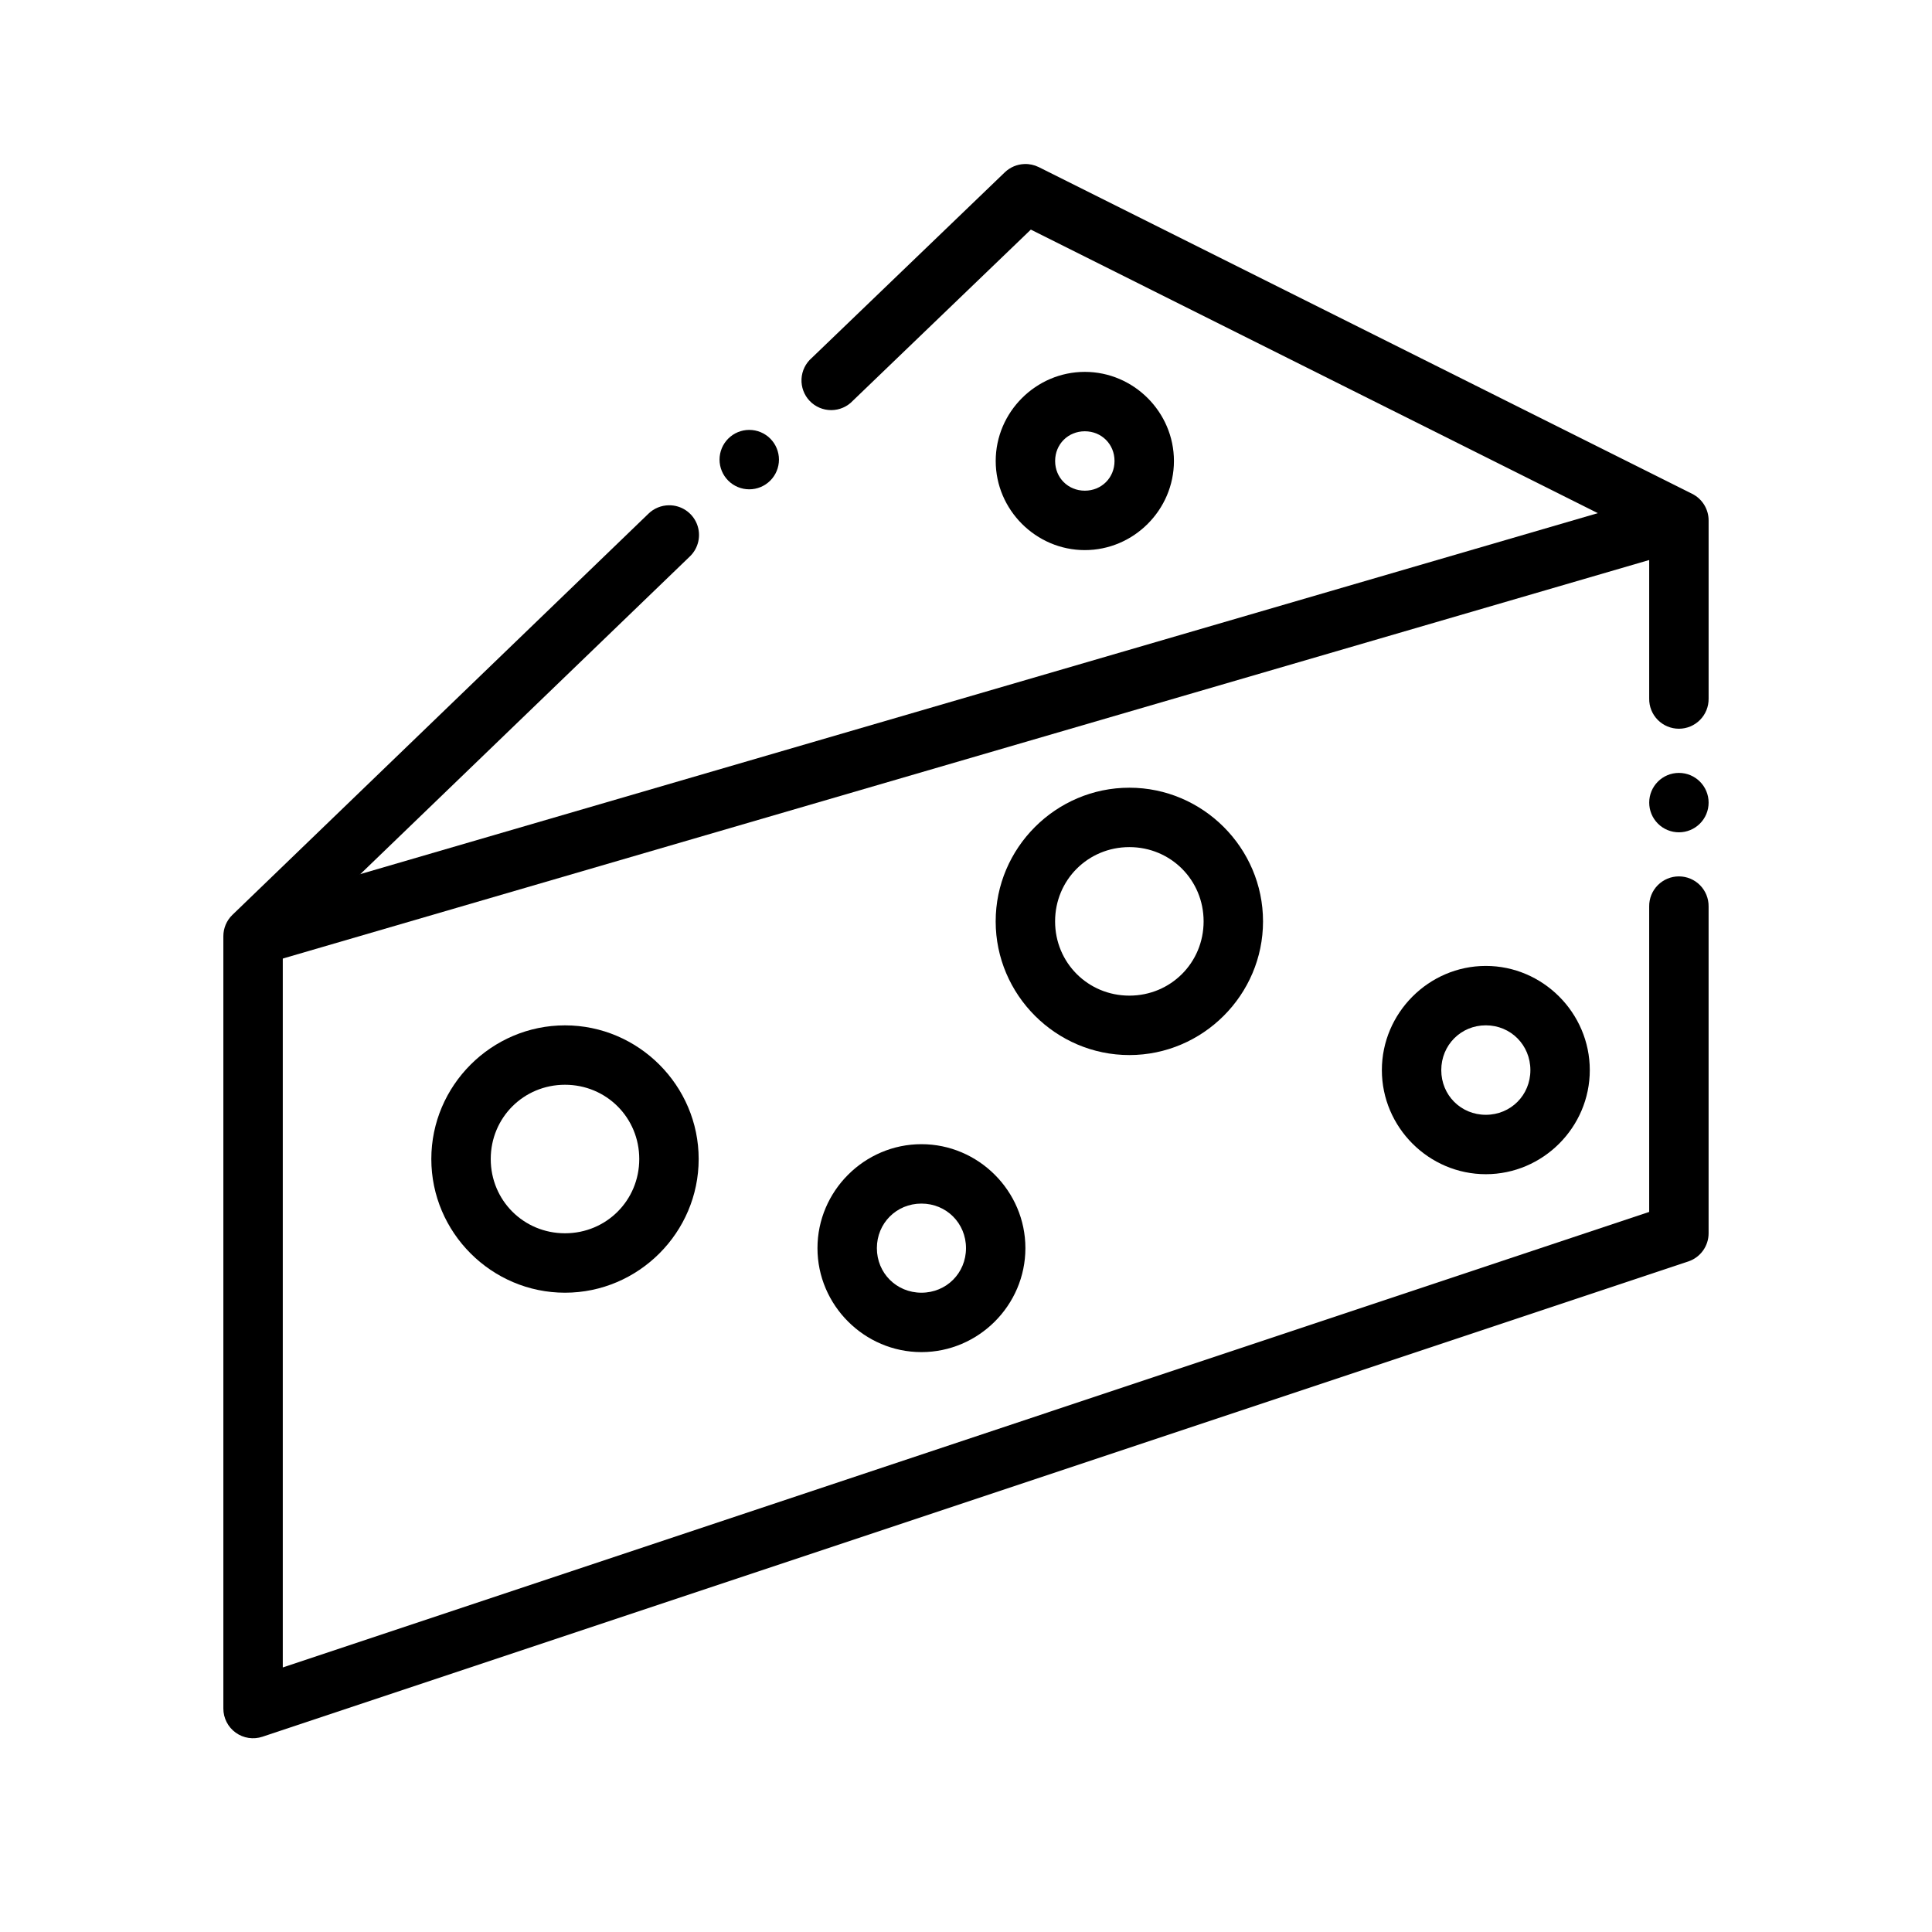 <?xml version="1.0" encoding="UTF-8"?>
<!-- Uploaded to: SVG Repo, www.svgrepo.com, Generator: SVG Repo Mixer Tools -->
<svg fill="#000000" width="800px" height="800px" version="1.1" viewBox="144 144 512 512" xmlns="http://www.w3.org/2000/svg">
 <g>
  <path d="m415.46 187.47c-1.93 0.07-3.769 0.848-5.164 2.184l-51.168 49.199c-1.637 1.414-2.617 3.434-2.719 5.59-0.102 2.156 0.688 4.262 2.18 5.82 1.496 1.559 3.566 2.434 5.727 2.422 2.16-0.012 4.219-0.91 5.695-2.484l47.172-45.355 163.87 81.949v42.344-0.004c-0.031 2.109 0.785 4.141 2.266 5.641 1.48 1.5 3.5 2.344 5.606 2.344 2.109 0 4.129-0.844 5.606-2.344 1.48-1.5 2.297-3.531 2.269-5.641v-47.23c-0.004-2.984-1.695-5.711-4.367-7.043l-173.18-86.594v0.004c-1.176-0.578-2.477-0.855-3.785-0.805zm-94.188 90.434c-2.051 0.016-4.016 0.832-5.473 2.277l-110.21 106.27c-1.535 1.48-2.398 3.523-2.398 5.656v204.67c-0.004 2.531 1.215 4.91 3.266 6.391 2.055 1.48 4.695 1.883 7.098 1.082l377.86-125.95c3.215-1.074 5.383-4.082 5.383-7.473v-86.594 0.004c0.027-2.109-0.789-4.141-2.266-5.641-1.48-1.5-3.5-2.344-5.609-2.344-2.106 0-4.125 0.844-5.606 2.344-1.48 1.5-2.297 3.531-2.266 5.641v80.934l-362.11 120.72v-190.43l107.81-103.93c2.375-2.223 3.141-5.672 1.93-8.688-1.211-3.016-4.152-4.977-7.402-4.938z" fill-rule="evenodd"/>
  <path d="m586.71 274.37-377.86 110.21 4.43 15.098 377.86-110.21z" fill-rule="evenodd"/>
  <path d="m443.29 352.75c-19.473 0-35.426 15.953-35.426 35.426 0 19.469 15.953 35.426 35.426 35.426 19.473 0 35.426-15.953 35.426-35.426 0-19.469-15.953-35.426-35.426-35.426zm0 15.742c10.961 0 19.68 8.719 19.68 19.68 0 10.961-8.719 19.68-19.68 19.68-10.961 0-19.68-8.719-19.68-19.68 0-10.961 8.719-19.68 19.68-19.68z"/>
  <path d="m293.73 415.73c-19.473 0-35.426 15.953-35.426 35.426 0 19.469 15.953 35.426 35.426 35.426 19.473 0 35.426-15.953 35.426-35.426 0-19.469-15.953-35.426-35.426-35.426zm0 15.742c10.961 0 19.68 8.719 19.68 19.68 0 10.961-8.719 19.68-19.68 19.68-10.961 0-19.68-8.719-19.68-19.68 0-10.961 8.719-19.68 19.68-19.68z"/>
  <path d="m388.19 447.22c-15.125 0-27.551 12.43-27.551 27.551 0 15.125 12.43 27.551 27.551 27.551 15.125 0 27.551-12.43 27.551-27.551 0-15.121-12.43-27.551-27.551-27.551zm0 15.742c6.613 0 11.809 5.195 11.809 11.809 0 6.617-5.195 11.809-11.809 11.809-6.613 0-11.809-5.191-11.809-11.809 0-6.613 5.195-11.809 11.809-11.809z"/>
  <path d="m537.76 399.98c-15.129 0-27.551 12.48-27.551 27.613 0 15.137 12.422 27.582 27.551 27.582 15.133 0 27.555-12.445 27.551-27.582 0-15.133-12.422-27.613-27.551-27.613zm0 15.742c6.606 0 11.809 5.231 11.809 11.871s-5.199 11.84-11.809 11.84c-6.606 0-11.809-5.195-11.809-11.84 0-6.641 5.203-11.871 11.809-11.871z"/>
  <path d="m431.49 242.55c-12.949 0-23.617 10.668-23.617 23.617 0 12.949 10.668 23.617 23.617 23.617s23.617-10.668 23.617-23.617c0-12.949-10.668-23.617-23.617-23.617zm0 15.742c4.441 0 7.871 3.434 7.871 7.871 0 4.441-3.43 7.871-7.871 7.871-4.441 0-7.871-3.43-7.871-7.871s3.43-7.871 7.871-7.871z"/>
  <path d="m596.8 356.7c0.004 2.086-0.828 4.09-2.305 5.566-1.477 1.477-3.477 2.305-5.566 2.305-2.086 0-4.09-0.828-5.566-2.305-1.477-1.477-2.305-3.481-2.305-5.566 0-4.348 3.523-7.871 7.871-7.871 4.348 0 7.871 3.523 7.871 7.871z"/>
  <path d="m350.43 265.8c0 2.09-0.828 4.094-2.305 5.57s-3.481 2.305-5.566 2.305c-2.09 0-4.094-0.828-5.57-2.305-1.473-1.477-2.305-3.481-2.305-5.57 0-2.086 0.832-4.09 2.309-5.566 1.477-1.477 3.477-2.305 5.566-2.305 2.086 0 4.09 0.828 5.566 2.305 1.473 1.477 2.305 3.481 2.305 5.566z"/>
 </g>
</svg>